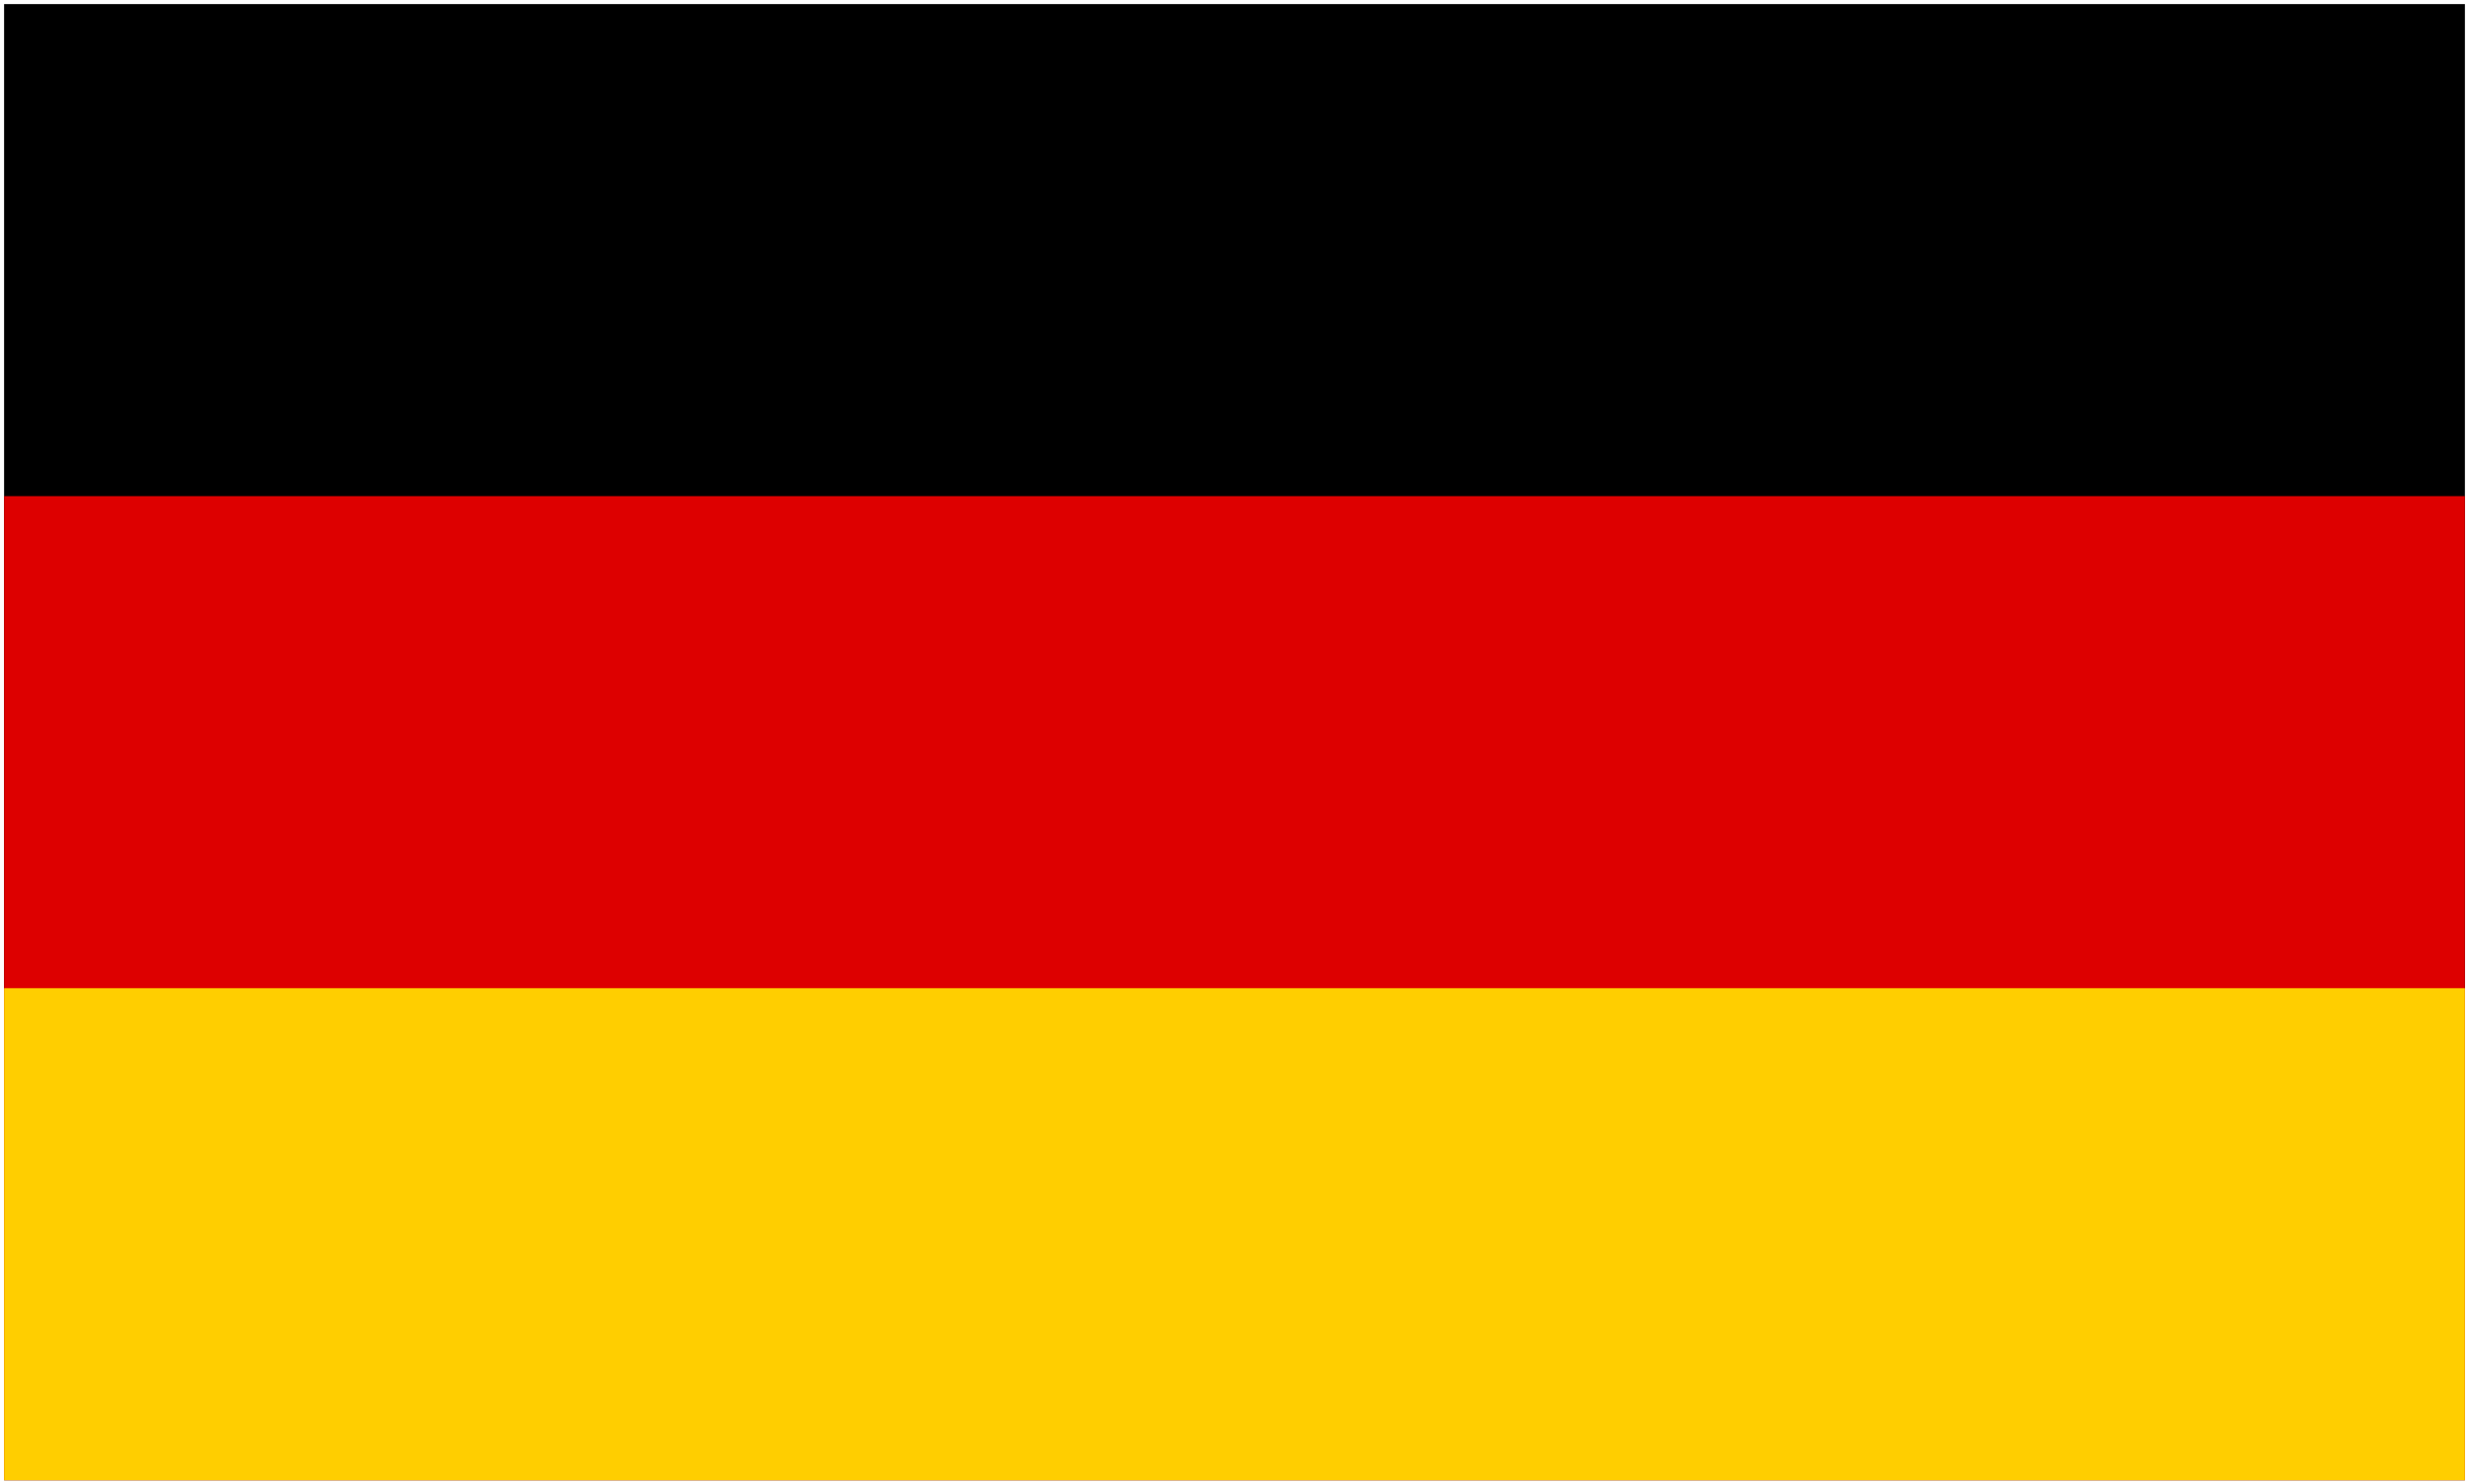 <svg height="181" viewBox="0 0 301 181" width="301" xmlns="http://www.w3.org/2000/svg"><g fill="none"><path d="m.5.5h300v180h-300z" fill="#000"/><path d="m.5 60.5h300v120h-300z" fill="#d00"/><path d="m.5 120.5h300v60h-300z" fill="#ffce00"/></g></svg>